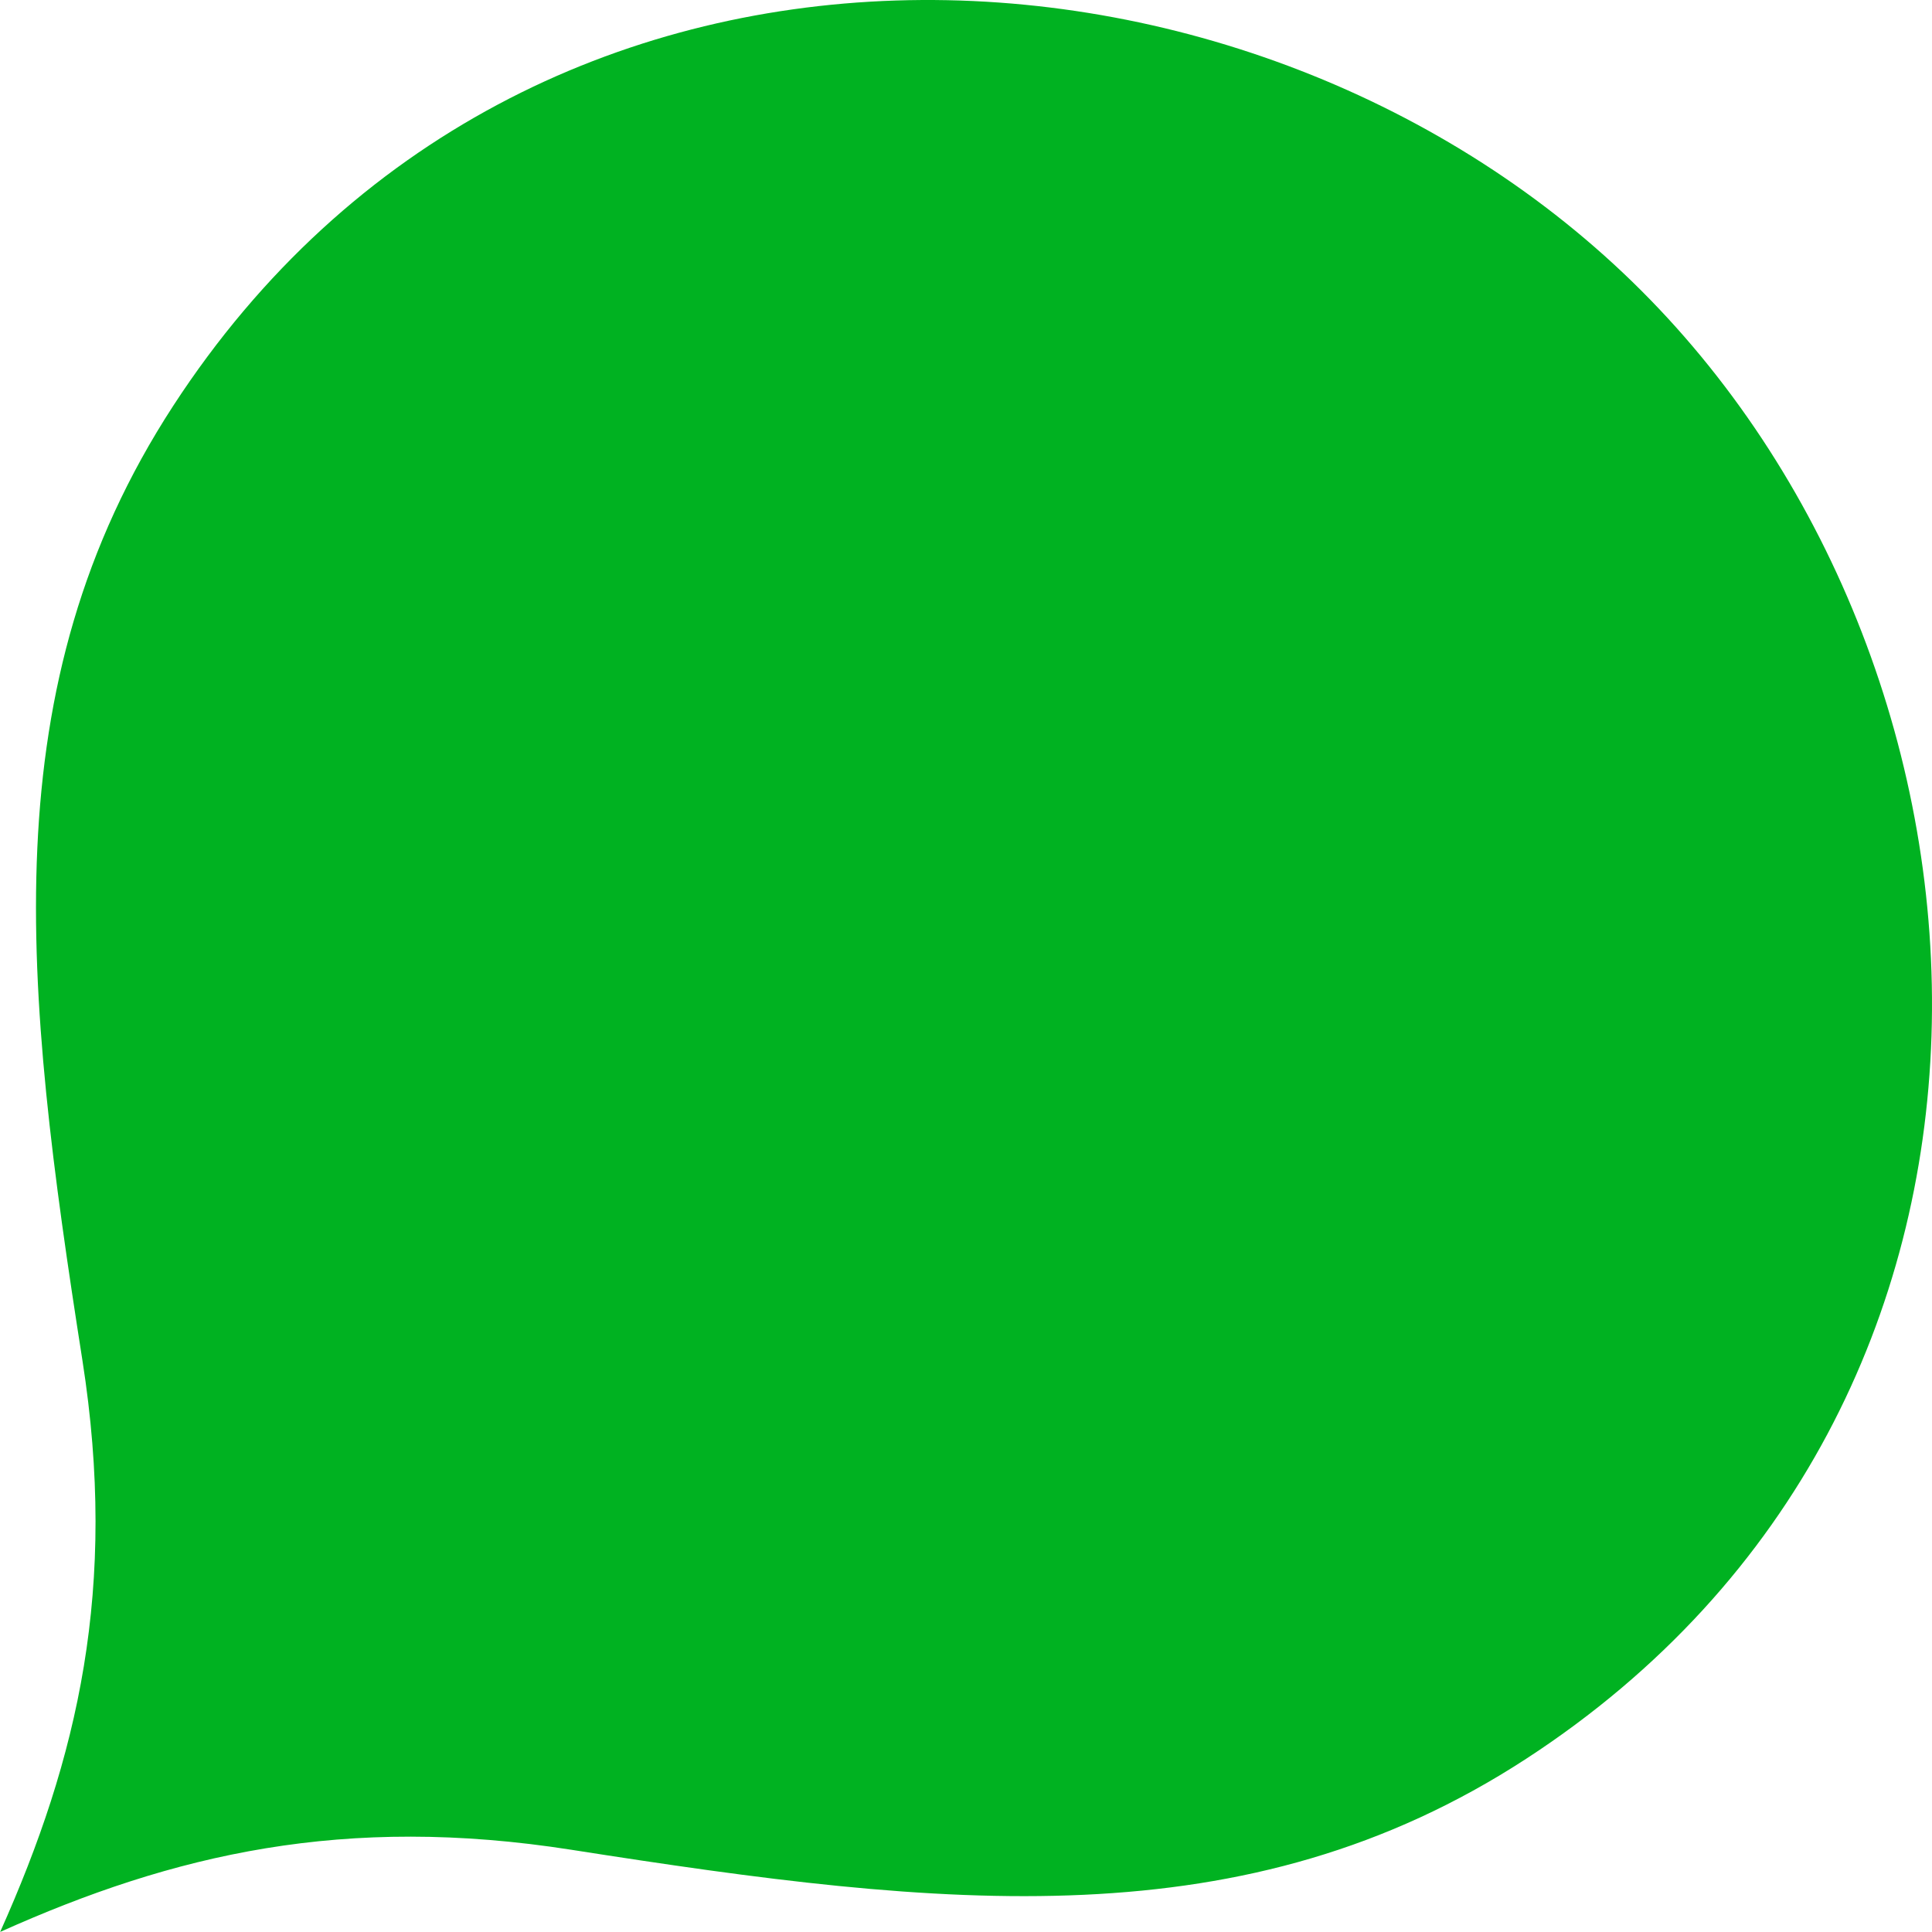 <svg width="497" height="497" viewBox="0 0 497 497" fill="none" xmlns="http://www.w3.org/2000/svg">
<path d="M-4.34491e-05 497C44.73 476.922 88.568 466.705 147.02 475.853C243.251 490.941 320.355 499.436 392.588 452.449C532.361 361.504 521.015 173.497 422.229 74.771C323.444 -24.015 135.437 -35.361 44.551 104.412C-2.435 176.645 6.118 253.749 21.206 349.98C30.355 408.432 20.078 452.211 0.059 496.941" fill="#00B221"/>
</svg>
